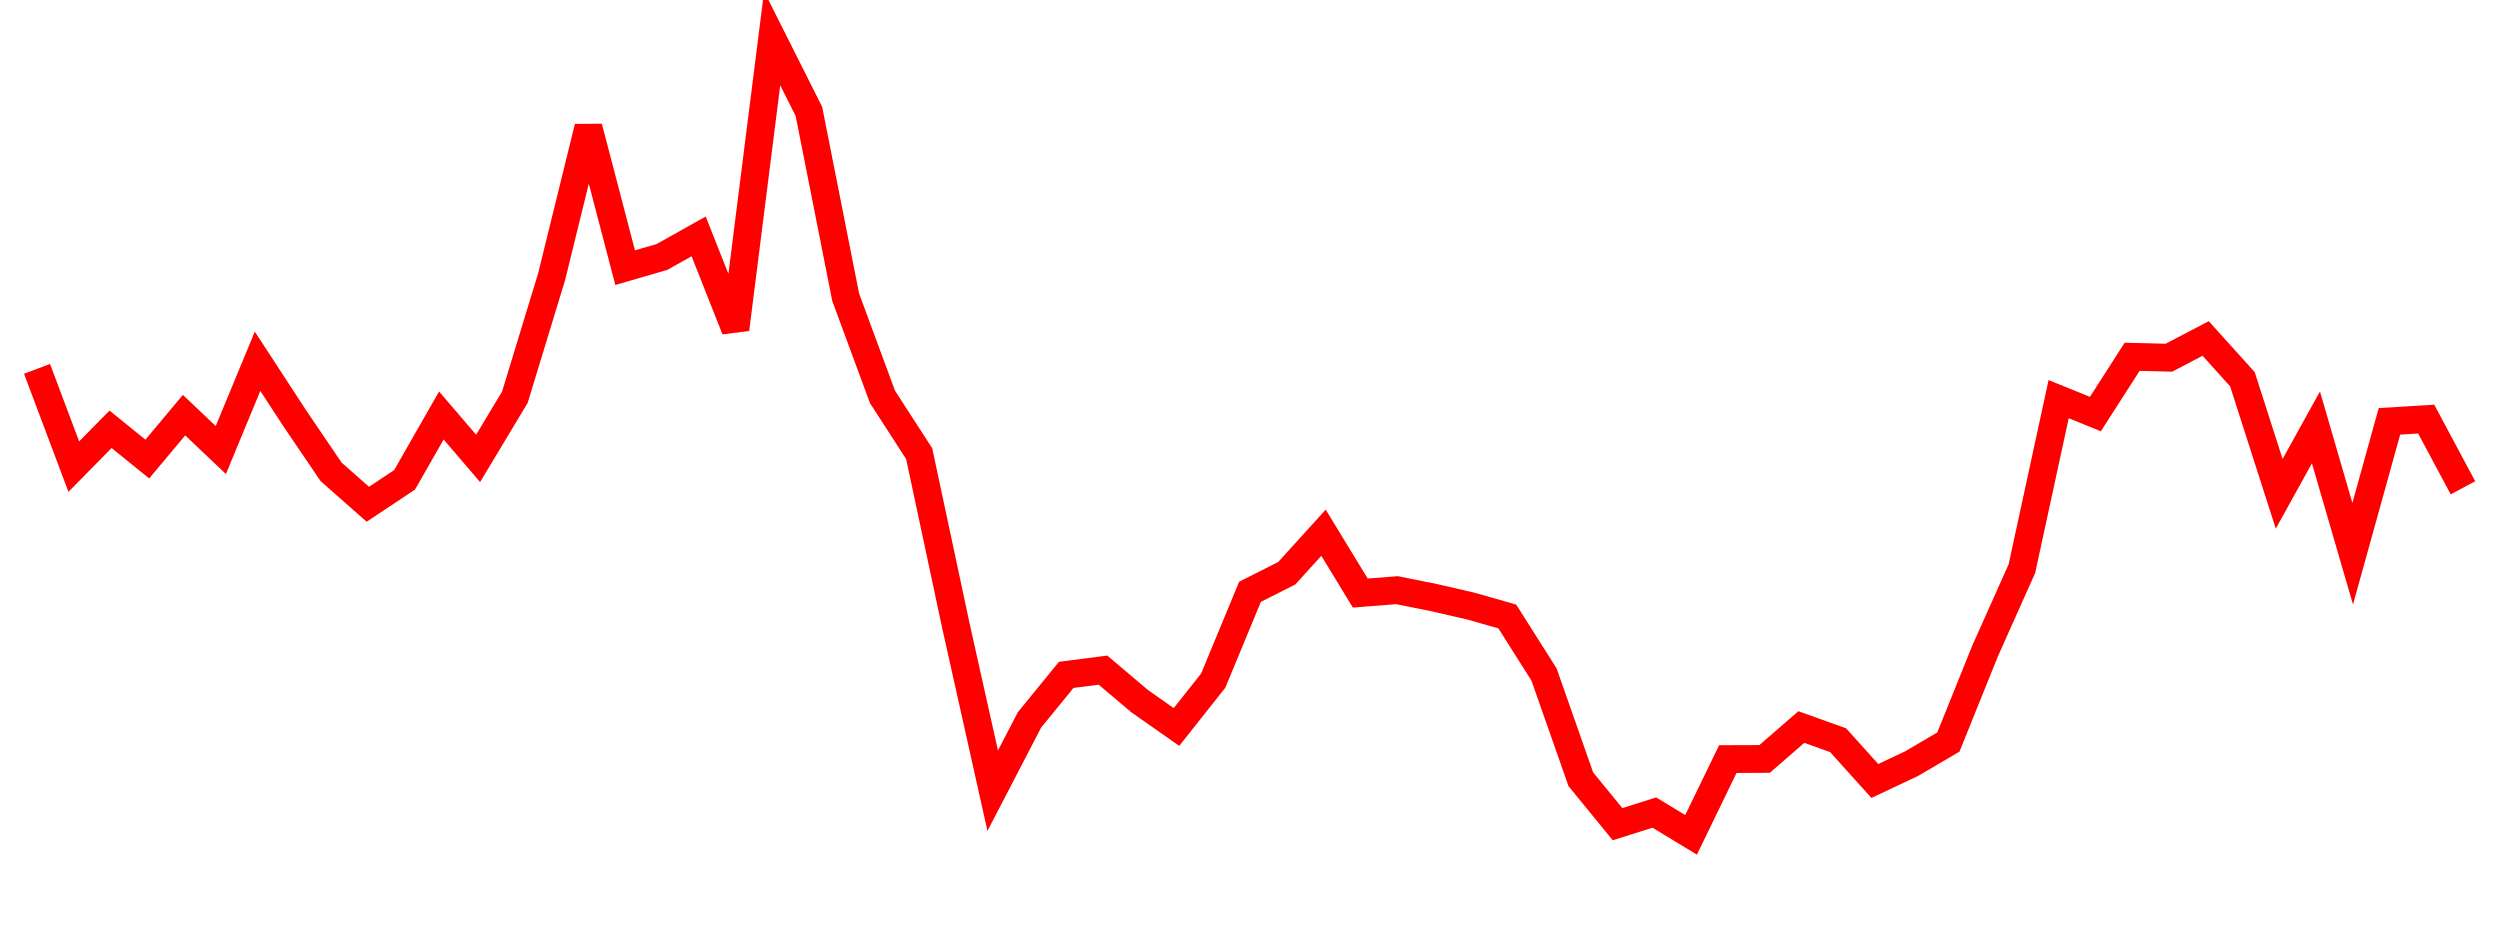 
    <svg width="135" height="50" xmlns="http://www.w3.org/2000/svg">
      <path d="M2,19.919L3.985,25.198L5.97,23.182L7.955,24.789L9.939,22.418L11.924,24.302L13.909,19.509L15.894,22.553L17.879,25.48L19.864,27.23L21.848,25.911L23.833,22.437L25.818,24.754L27.803,21.45L29.788,14.94L31.773,6.87L33.758,14.454L35.742,13.878L37.727,12.766L39.712,17.78L41.697,2.069L43.682,6.019L45.667,16.051L47.652,21.428L49.636,24.498L51.621,33.804L53.606,42.697L55.591,38.876L57.576,36.443L59.561,36.187L61.545,37.865L63.53,39.257L65.515,36.752L67.5,31.958L69.485,30.954L71.47,28.767L73.455,32.025L75.439,31.869L77.424,32.269L79.409,32.724L81.394,33.29L83.379,36.426L85.364,42.08L87.348,44.507L89.333,43.878L91.318,45.082L93.303,40.99L95.288,40.983L97.273,39.26L99.258,39.971L101.242,42.173L103.227,41.237L105.212,40.071L107.197,35.146L109.182,30.709L111.167,21.554L113.152,22.359L115.136,19.266L117.121,19.316L119.106,18.277L121.091,20.48L123.076,26.665L125.061,23.079L127.045,29.902L129.03,22.753L131.015,22.631L133,26.342" fill="none" stroke="red" stroke-width="1.5"/>
    </svg>
  